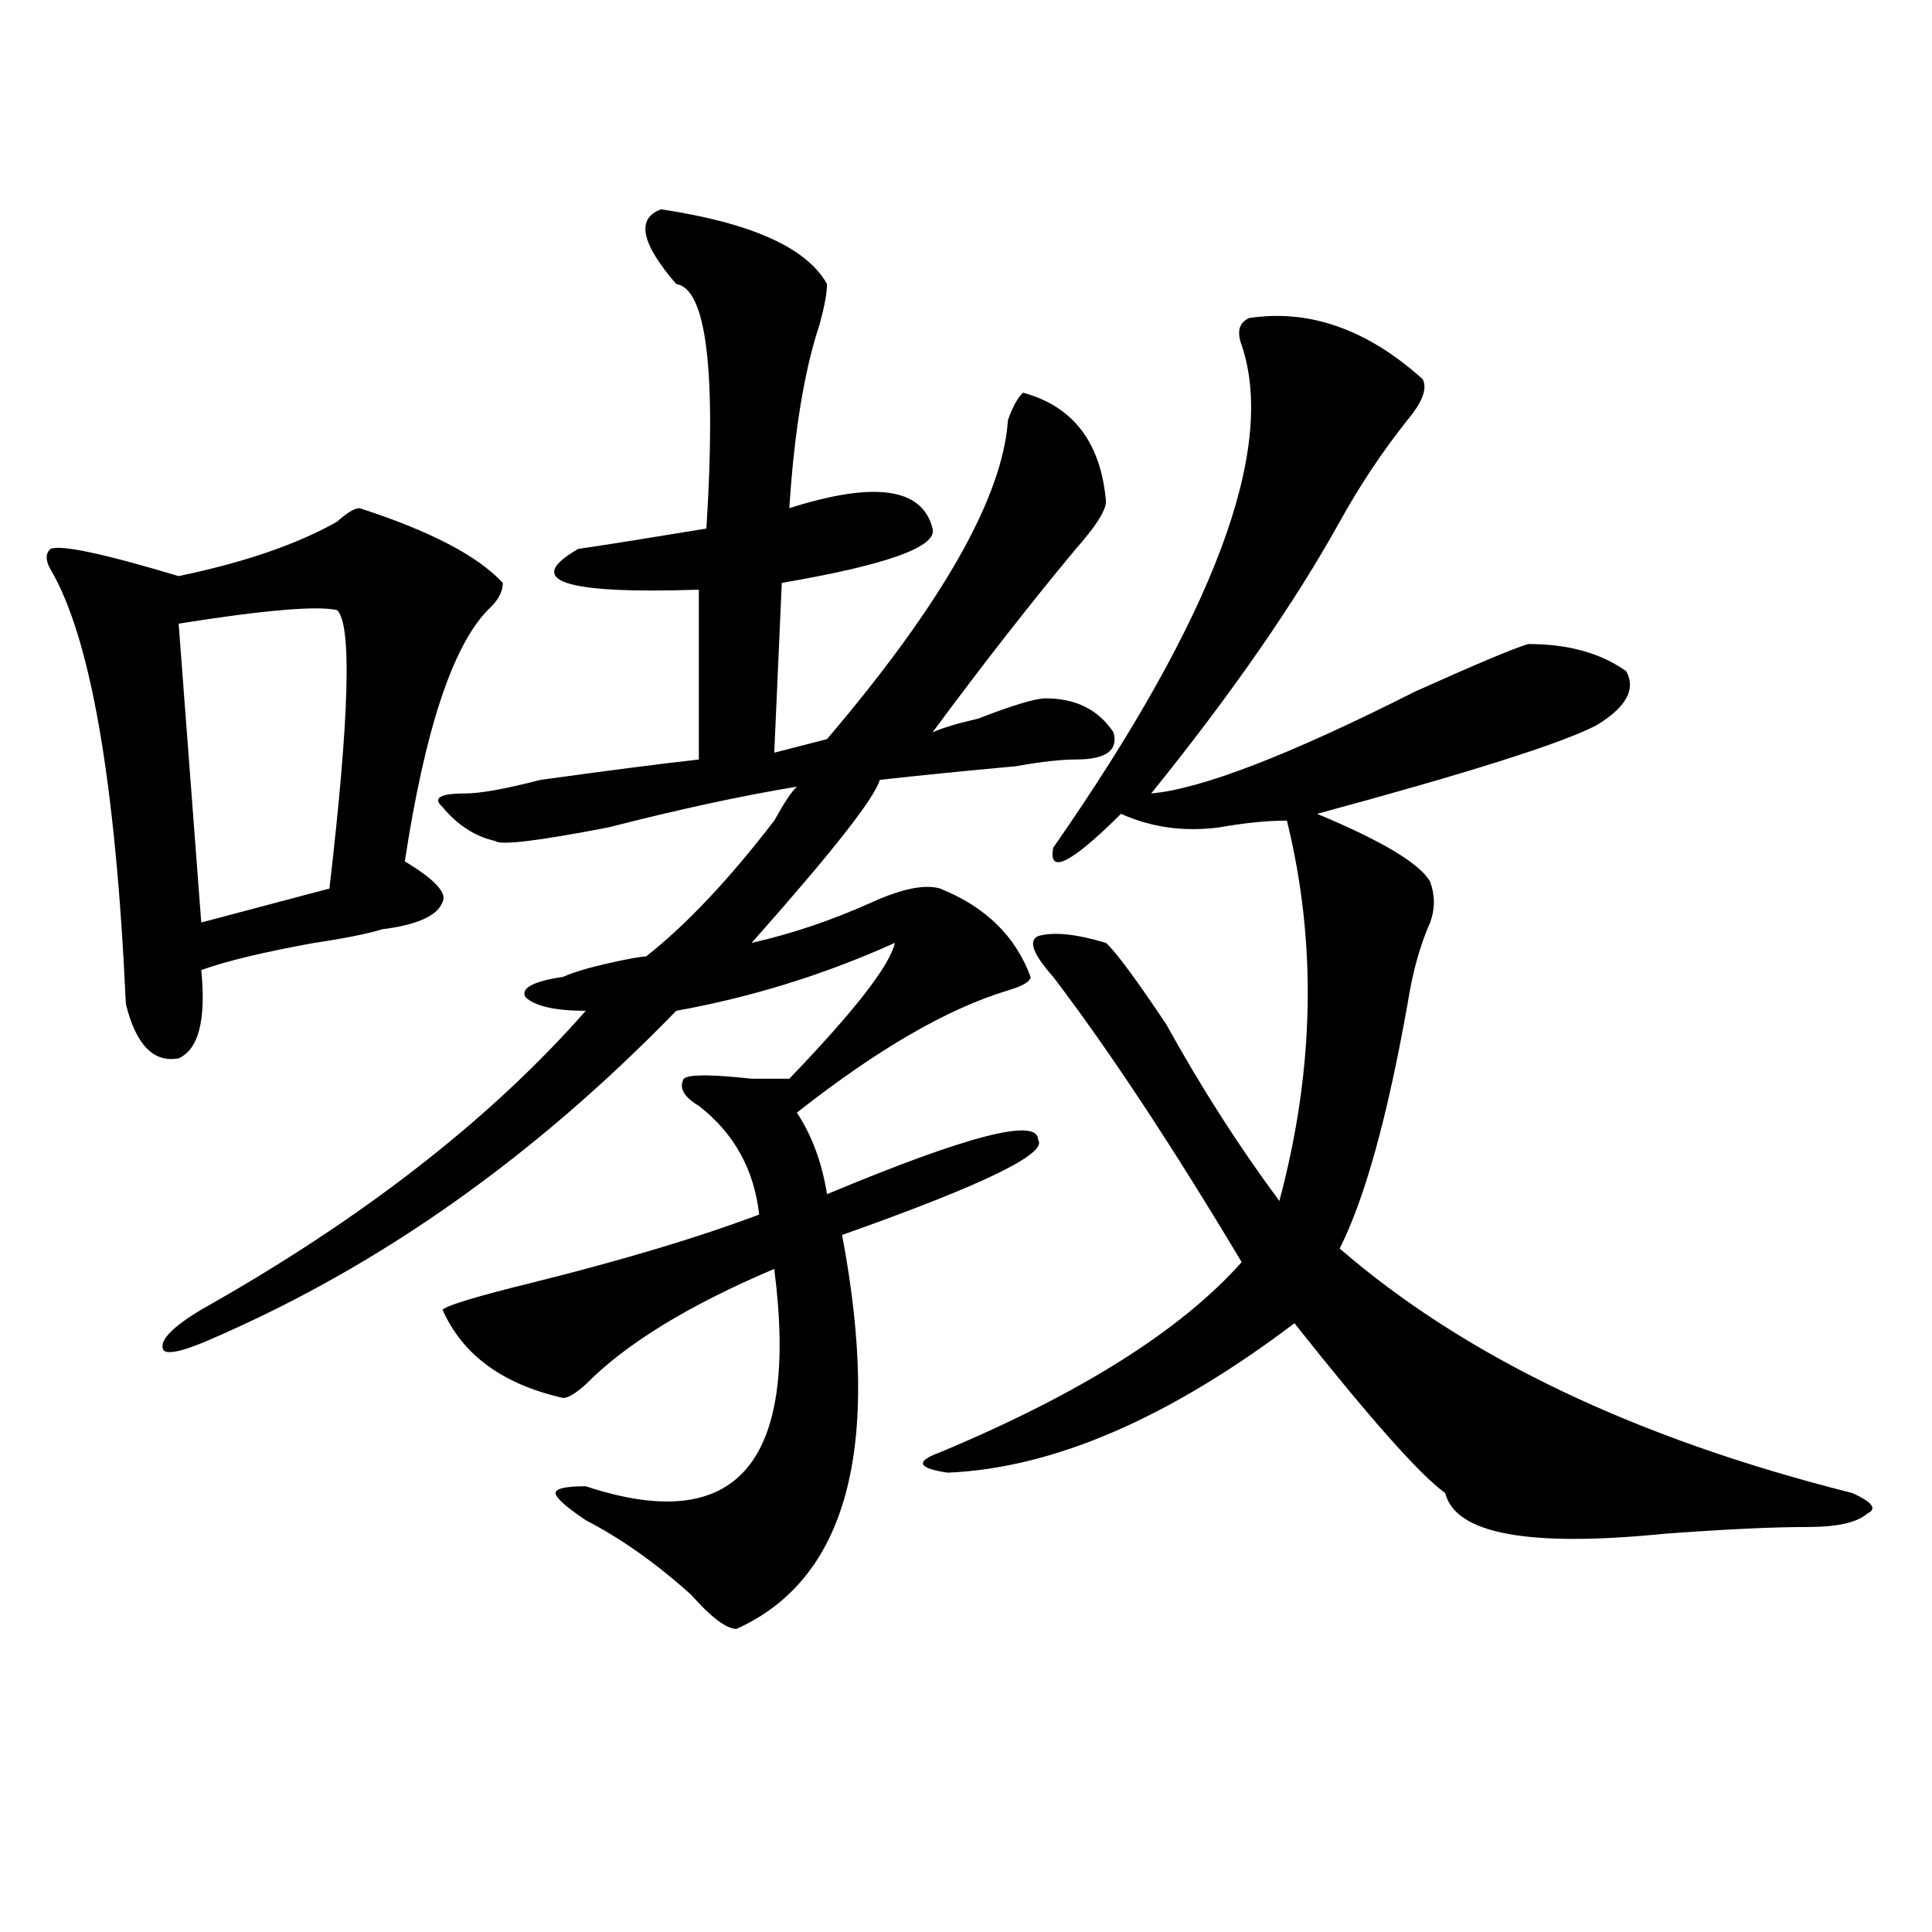 <?xml version="1.0" encoding="utf-8"?>
<!-- Generator: Adobe Illustrator 16.0.0, SVG Export Plug-In . SVG Version: 6.00 Build 0)  -->
<!DOCTYPE svg PUBLIC "-//W3C//DTD SVG 1.1//EN" "http://www.w3.org/Graphics/SVG/1.1/DTD/svg11.dtd">
<svg version="1.1" id="图层_1" xmlns="http://www.w3.org/2000/svg" xmlns:xlink="http://www.w3.org/1999/xlink" x="0px" y="0px"
	 width="1000px" height="1000px" viewBox="0 0 1000 1000" enable-background="new 0 0 1000 1000" xml:space="preserve">
<path d="M186.117,263.031c36.401,11.756,61.096,24.609,74.145,38.672c0,4.725-2.622,9.394-7.805,14.063
	c-18.231,18.787-32.561,62.128-42.926,130.078c15.609,9.394,22.072,16.425,19.512,21.094c-2.622,7.031-13.049,11.756-31.219,14.063
	c-7.805,2.362-19.512,4.725-35.121,7.031c-26.036,4.725-45.548,9.394-58.535,14.063c2.561,25.818-1.342,41.034-11.707,45.703
	c-13.049,2.362-22.134-7.031-27.316-28.125c-5.244-114.807-18.231-189.844-39.023-225c-2.622-4.669-2.622-8.185,0-10.547
	c5.183-2.307,27.316,2.362,66.34,14.063c33.779-7.031,61.096-16.369,81.949-28.125C179.593,265.394,183.495,263.031,186.117,263.031
	z M342.211,108.344c46.828,7.031,75.425,19.94,85.852,38.672c0,4.724-1.342,11.755-3.902,21.094
	c-7.805,23.456-13.049,55.097-15.609,94.922c44.206-14.063,68.9-10.547,74.145,10.547c2.561,9.394-23.414,18.787-78.047,28.125
	l-3.902,87.891l27.316-7.031c59.815-70.313,91.034-125.354,93.656-165.234c2.561-7.031,5.183-11.7,7.805-14.063
	c25.975,7.031,40.304,25.817,42.926,56.25c0,4.724-5.244,12.909-15.609,24.609c-23.414,28.125-48.17,59.766-74.145,94.922
	c5.183-2.307,12.987-4.669,23.414-7.031c18.17-7.031,29.877-10.547,35.121-10.547c15.609,0,27.316,5.878,35.121,17.578
	c2.561,9.394-3.902,14.063-19.512,14.063c-7.805,0-18.231,1.209-31.219,3.516c-26.036,2.362-49.45,4.725-70.242,7.031
	c-2.622,9.394-24.756,37.519-66.34,84.375c20.792-4.669,41.584-11.7,62.438-21.094c15.609-7.031,27.316-9.338,35.121-7.031
	c23.414,9.394,39.023,24.609,46.828,45.703c0,2.362-3.902,4.725-11.707,7.031c-31.219,9.394-67.682,30.487-109.266,63.281
	c7.805,11.756,12.987,25.818,15.609,42.188c72.803-30.432,109.266-39.825,109.266-28.125c5.183,7.031-28.658,23.456-101.461,49.219
	c20.792,110.193,2.561,178.088-54.633,203.906c-5.244,0-13.049-5.878-23.414-17.578c-18.231-16.425-36.463-29.278-54.633-38.672
	c-10.427-7.031-15.609-11.7-15.609-14.063c0-2.307,5.183-3.516,15.609-3.516c78.047,25.818,110.546-11.7,97.559-112.5
	c-44.268,18.787-76.767,38.672-97.559,59.766c-5.244,4.725-9.146,7.031-11.707,7.031c-31.219-7.031-52.072-22.247-62.438-45.703
	c2.561-2.307,18.17-7.031,46.828-14.063c46.828-11.7,85.852-23.4,117.07-35.156c-2.622-23.4-13.049-42.188-31.219-56.25
	c-7.805-4.669-10.427-9.338-7.805-14.063c2.561-2.307,14.268-2.307,35.121,0c10.365,0,16.89,0,19.512,0
	c33.779-35.156,52.011-58.557,54.633-70.313c-36.463,16.425-74.145,28.125-113.168,35.156
	c-72.864,75.037-152.191,131.287-238.043,168.75c-15.609,7.031-24.756,9.394-27.316,7.031c-2.622-4.669,3.902-11.7,19.512-21.094
	c83.229-46.856,149.569-98.438,199.02-154.688c-15.609,0-26.036-2.307-31.219-7.031c-2.622-4.669,3.902-8.185,19.512-10.547
	c5.183-2.307,12.987-4.669,23.414-7.031c10.365-2.307,16.89-3.516,19.512-3.516c20.792-16.369,42.926-39.825,66.34-70.313
	c5.183-9.338,9.085-15.216,11.707-17.578c-28.658,4.725-61.157,11.756-97.559,21.094c-36.463,7.031-55.975,9.394-58.535,7.031
	c-10.427-2.307-19.512-8.185-27.316-17.578c-5.244-4.669-1.342-7.031,11.707-7.031c7.805,0,20.792-2.307,39.023-7.031
	c33.779-4.669,61.096-8.185,81.949-10.547v-87.891c-70.242,2.362-91.096-4.669-62.438-21.094
	c15.609-2.307,37.682-5.822,66.34-10.547c5.183-82.013,0-124.2-15.609-126.563C331.784,125.922,329.162,113.067,342.211,108.344z
	 M174.41,315.766c-10.427-2.307-37.743,0-81.949,7.031l11.707,154.688l66.34-17.578C180.873,370.862,182.215,322.797,174.41,315.766
	z M646.594,164.594c31.219-4.669,61.096,5.878,89.754,31.641c2.561,4.724,0,11.755-7.805,21.094
	c-13.049,16.425-24.756,34.003-35.121,52.734c-23.414,42.188-55.975,89.1-97.559,140.625c25.975-2.307,71.522-19.885,136.582-52.734
	c31.219-14.063,50.73-22.247,58.535-24.609c20.792,0,37.682,4.725,50.73,14.063c5.183,9.394,0,18.787-15.609,28.125
	c-18.231,9.394-66.34,24.609-144.387,45.703c33.779,14.063,53.291,25.818,58.535,35.156c2.561,7.031,2.561,14.063,0,21.094
	c-5.244,11.756-9.146,25.818-11.707,42.188c-10.427,58.612-22.134,100.8-35.121,126.563
	c64.998,56.25,153.472,98.438,265.359,126.563c10.365,4.725,12.987,8.24,7.805,10.547c-5.244,4.725-15.609,7.031-31.219,7.031
	c-18.231,0-42.926,1.209-74.145,3.516c-70.242,7.031-107.985,0-113.168-21.094c-13.049-9.338-39.023-38.672-78.047-87.891
	c-65.06,49.219-124.875,75.037-179.508,77.344c-15.609-2.307-16.951-5.822-3.902-10.547
	c72.803-30.432,124.875-63.281,156.094-98.438c-36.463-60.919-68.962-110.138-97.559-147.656
	c-10.427-11.7-13.049-18.731-7.805-21.094c7.805-2.307,19.512-1.153,35.121,3.516c5.183,4.725,15.609,18.787,31.219,42.188
	c18.17,32.85,37.682,63.281,58.535,91.406c18.17-67.95,19.512-133.594,3.902-196.875c-10.427,0-22.134,1.209-35.121,3.516
	c-18.231,2.362-35.121,0-50.73-7.031c-26.036,25.818-37.743,31.641-35.121,17.578c83.229-119.531,115.729-206.214,97.559-260.156
	C640.069,171.625,641.35,166.956,646.594,164.594z"/>
</svg>
